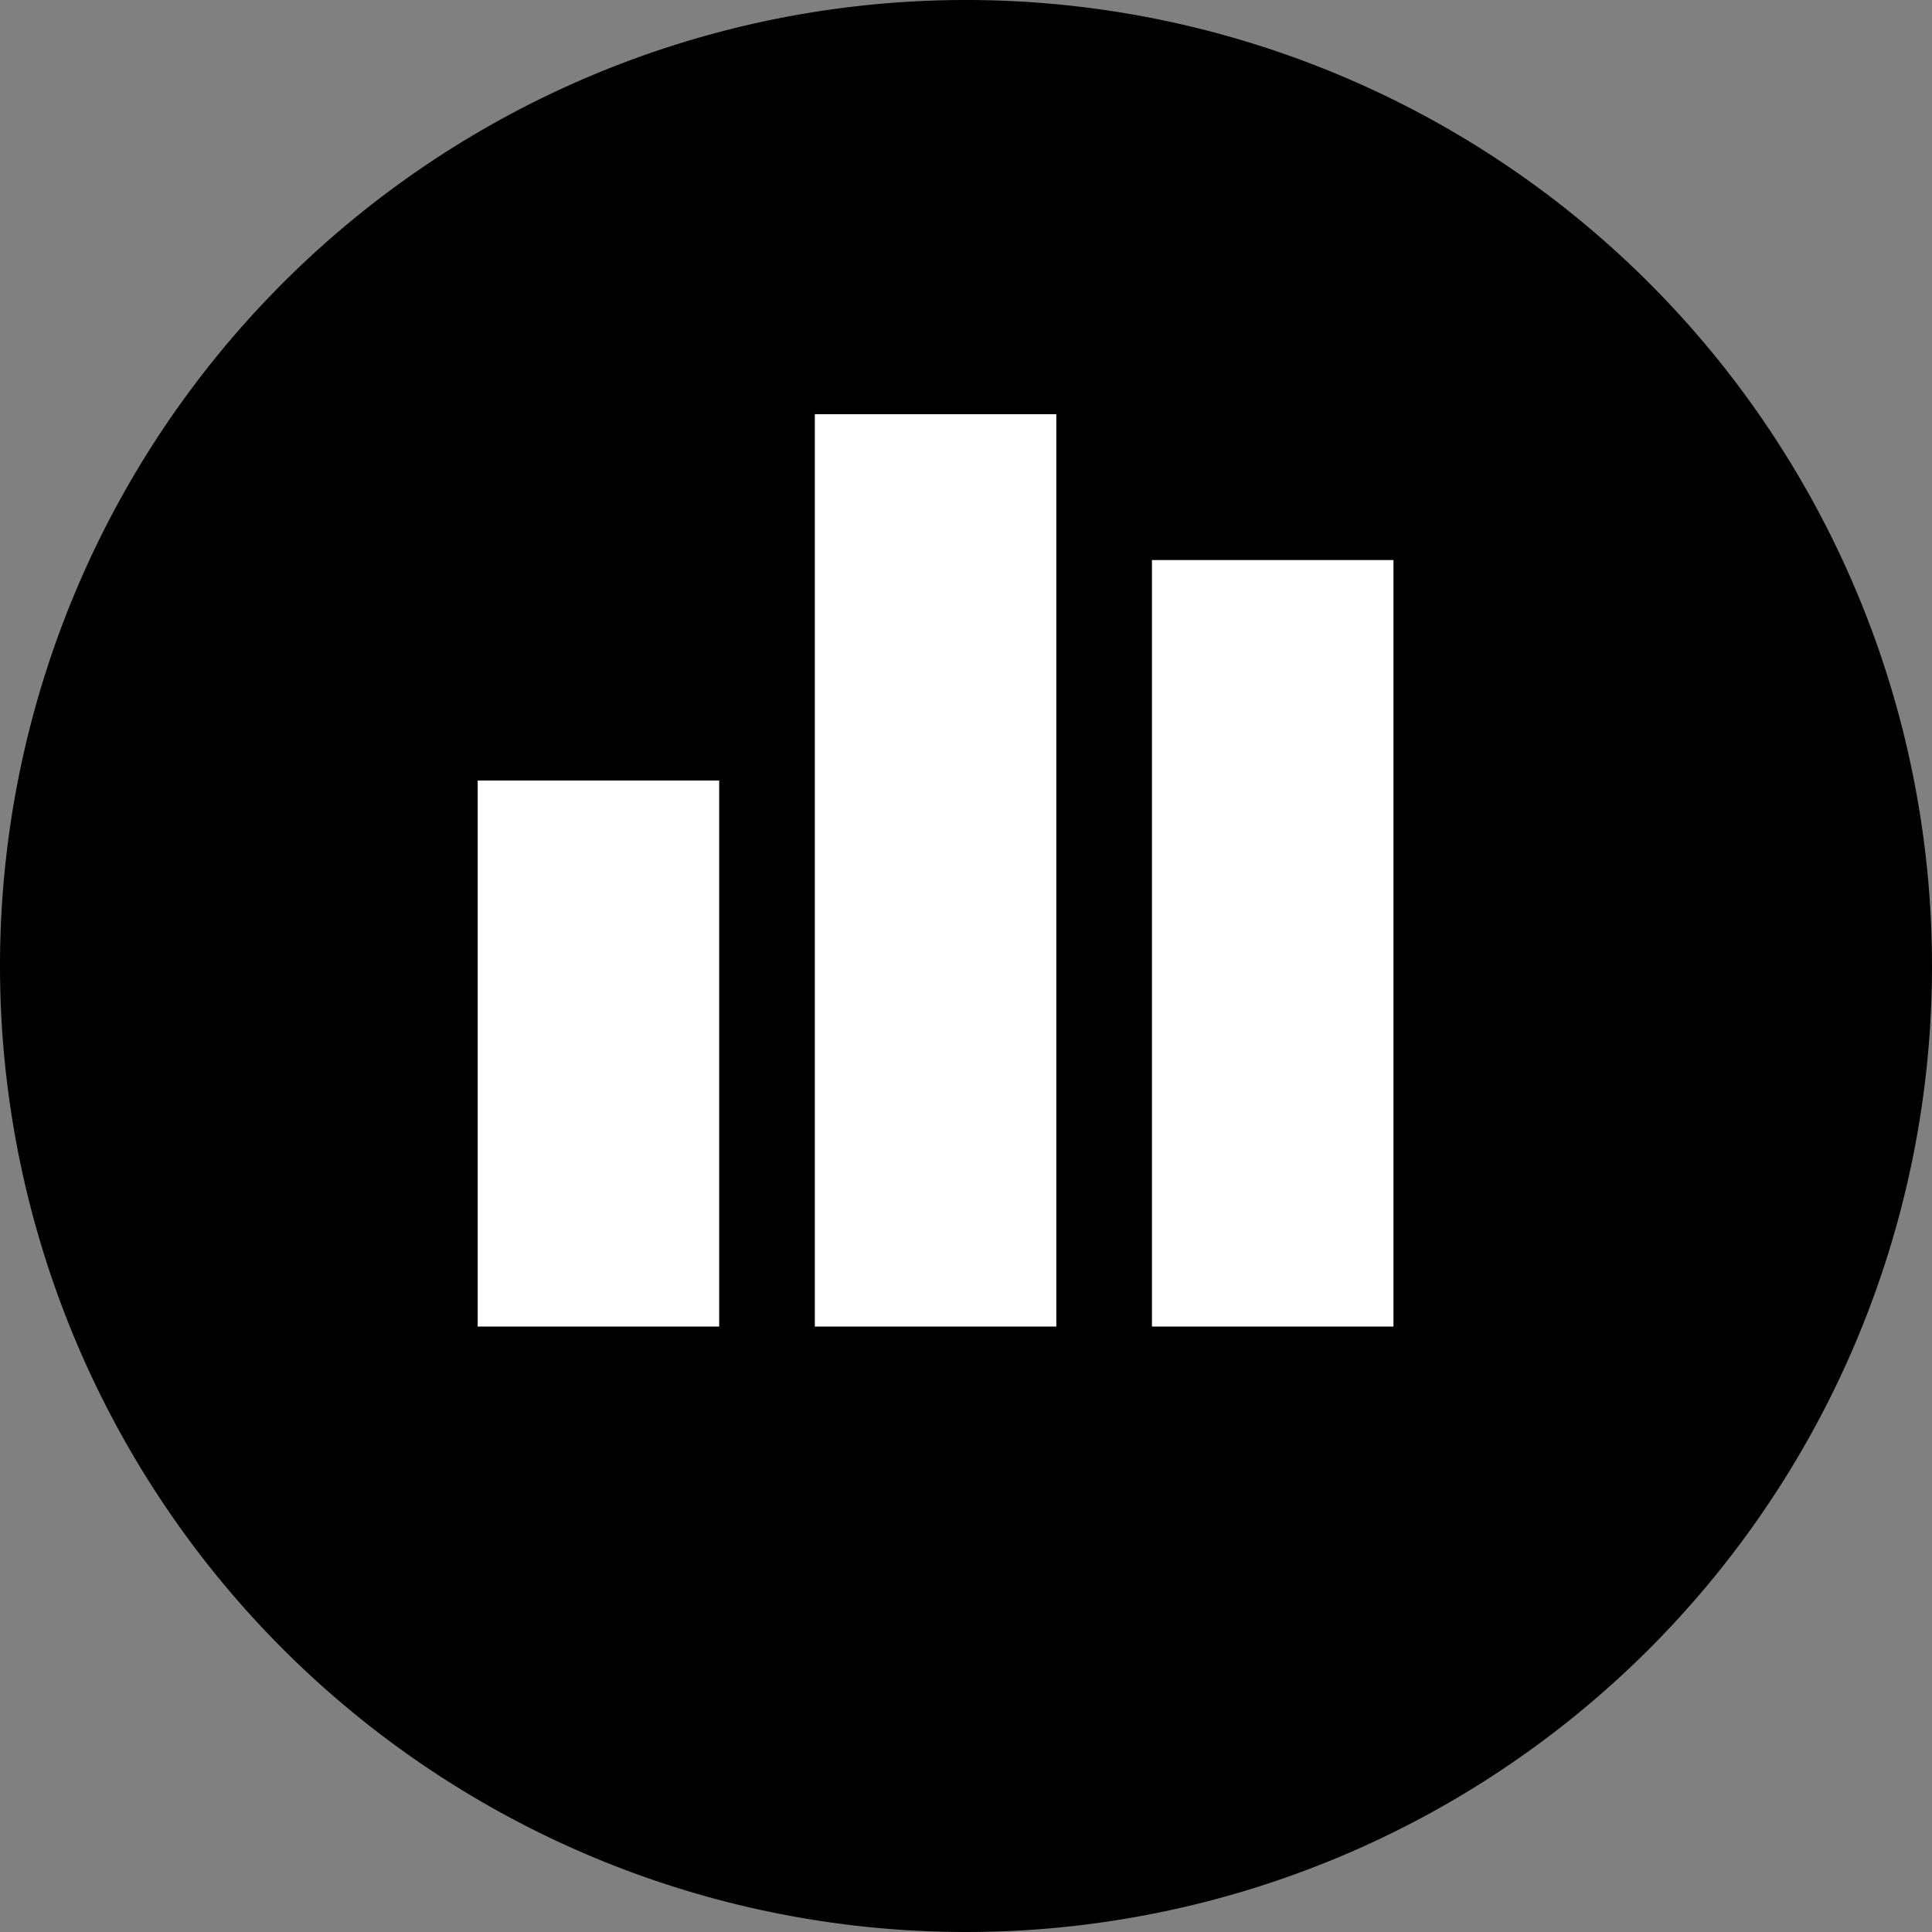 <?xml version="1.0" encoding="UTF-8"?> <svg xmlns="http://www.w3.org/2000/svg" id="Layer_1" data-name="Layer 1" viewBox="0 0 80 80"><rect x="0" y="0" width="80" height="80" fill="#808080" stroke="none"/><defs><style>.cls-1{fill:#fff;}</style></defs><g id="Group_2069" data-name="Group 2069"><g id="Group_847" data-name="Group 847"><path id="Path_2375" data-name="Path 2375" d="M40,0A40,40,0,1,1,0,40,40,40,0,0,1,40,0Z"></path></g><g id="Group_1238" data-name="Group 1238"><path id="Path_2622" data-name="Path 2622" class="cls-1" d="M19.78,32.32h10V54.93h-10Z"></path><path id="Path_2623" data-name="Path 2623" class="cls-1" d="M33.74,17.15h10V54.93h-10Z"></path><path id="Path_2624" data-name="Path 2624" class="cls-1" d="M47.7,23.19h10V54.93h-10Z"></path></g></g></svg> 